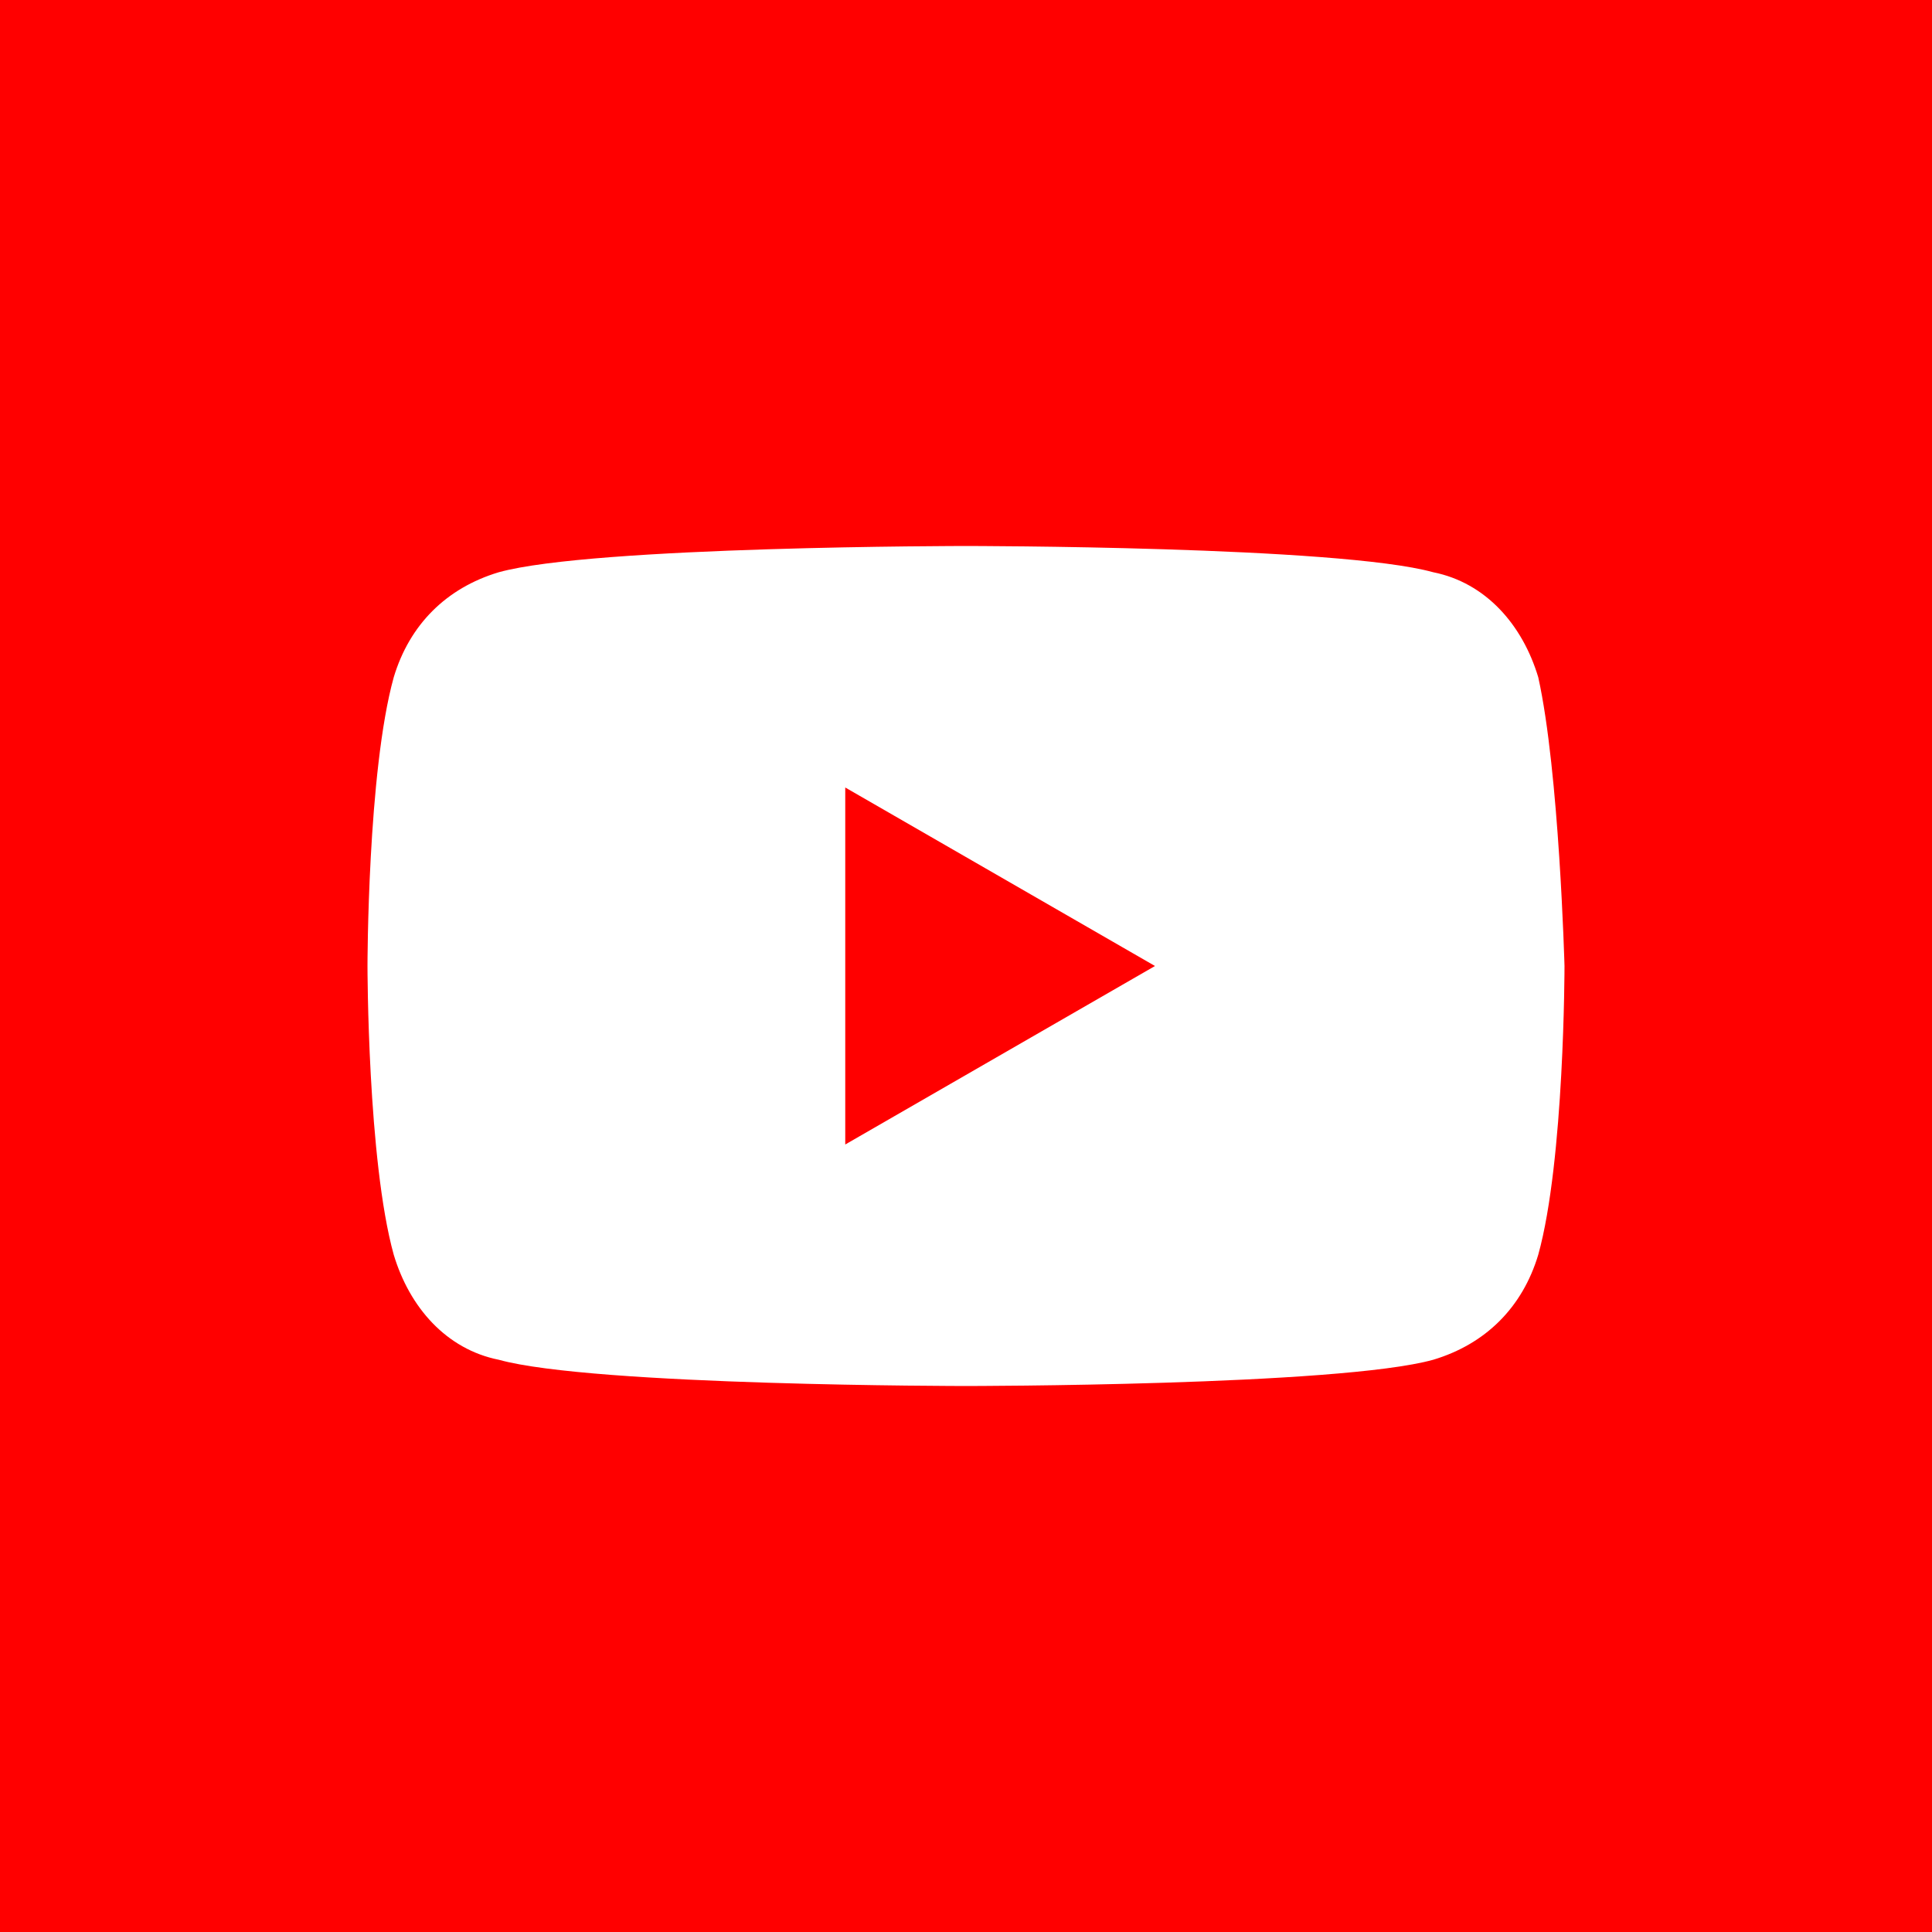 <?xml version="1.0" encoding="UTF-8"?> <!-- Generator: Adobe Illustrator 19.0.0, SVG Export Plug-In . SVG Version: 6.00 Build 0) --> <svg xmlns="http://www.w3.org/2000/svg" xmlns:xlink="http://www.w3.org/1999/xlink" version="1.1" id="Layer_1" x="0px" y="0px" viewBox="-830.8 836.6 36.8 36.8" style="enable-background:new -830.8 836.6 36.8 36.8;" xml:space="preserve"> <style type="text/css"> .st0{fill:#FF0000;} .st1{fill:#FFFFFF;} </style> <rect id="XMLID_1_" x="-830.8" y="836.6" class="st0" width="36.8" height="36.8"></rect> <g> <path class="st1" d="M-801.5,849.5c-0.3-1-1-1.8-2-2c-1.8-0.5-8.9-0.5-8.9-0.5s-7.1,0-8.9,0.5c-1,0.3-1.7,1-2,2 c-0.5,1.8-0.5,5.5-0.5,5.5s0,3.7,0.5,5.5c0.3,1,1,1.8,2,2c1.8,0.5,8.9,0.5,8.9,0.5s7.1,0,8.9-0.5c1-0.3,1.7-1,2-2 c0.5-1.8,0.5-5.5,0.5-5.5S-801.1,851.3-801.5,849.5"></path> <path class="st0" d="M-814.7,858.4l5.9-3.4l-5.9-3.4V858.4z"></path> </g> </svg> 
